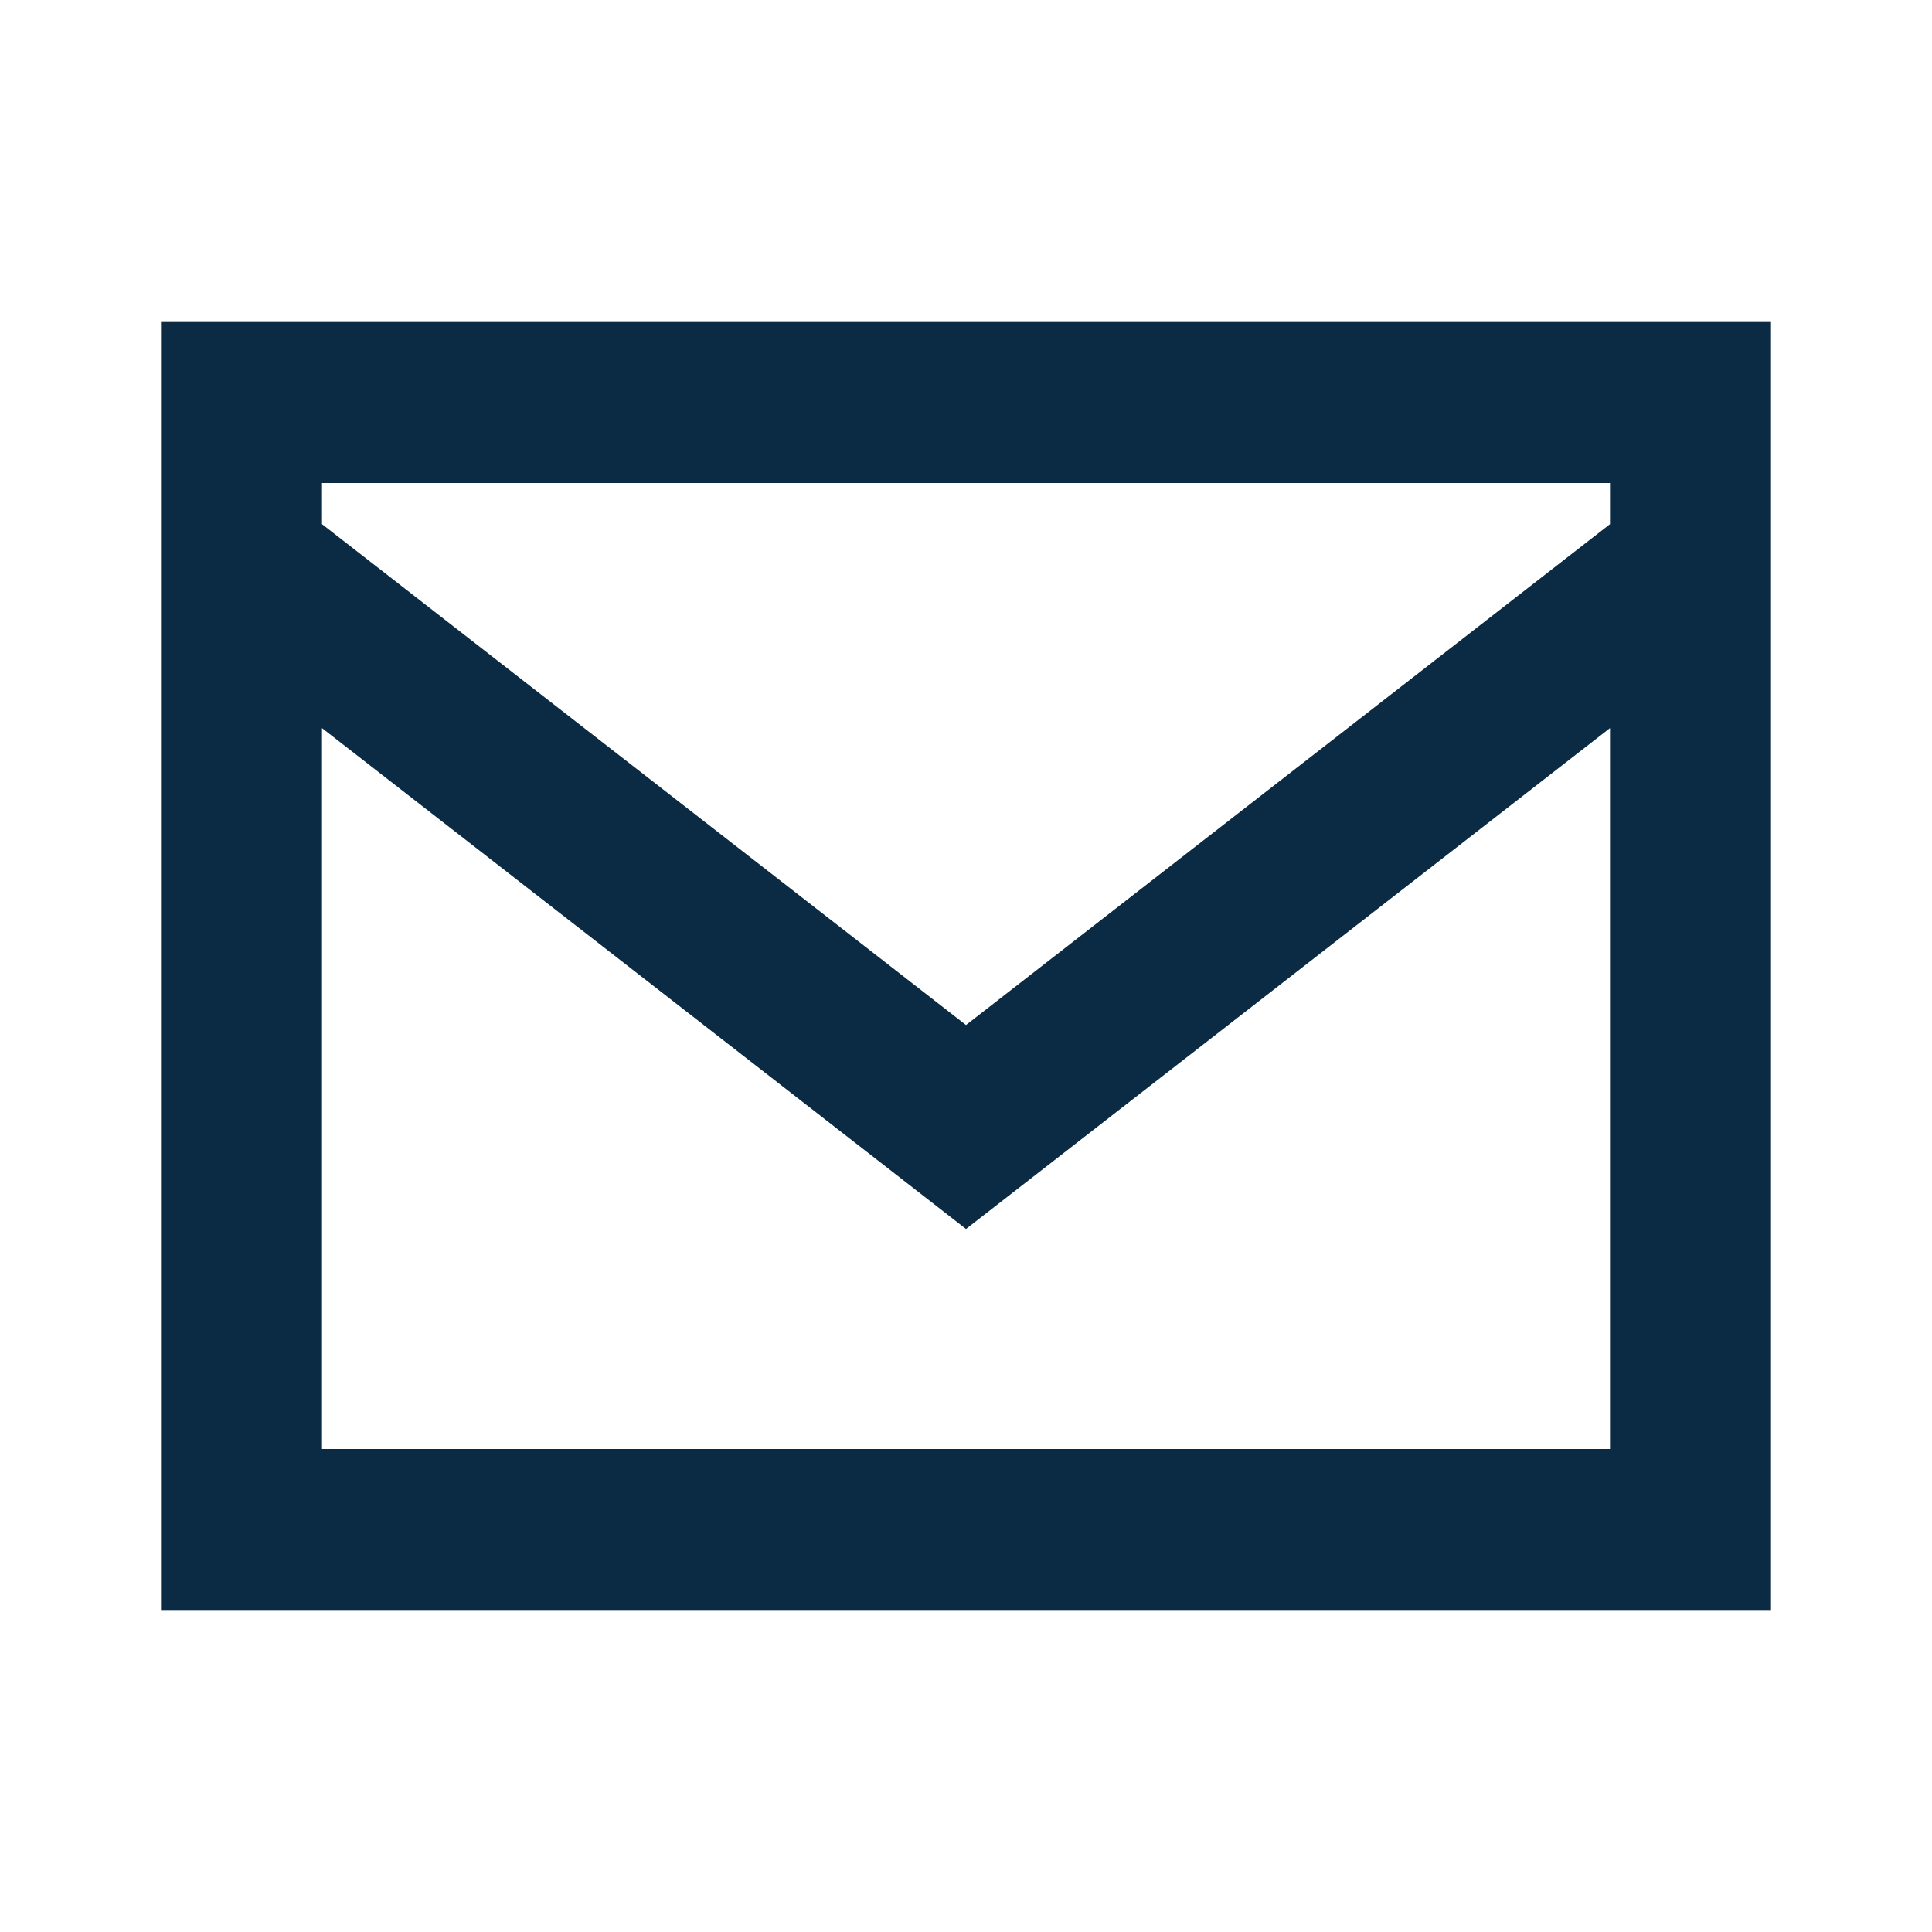 <?xml version="1.0" encoding="UTF-8"?>
<svg xmlns="http://www.w3.org/2000/svg" width="24" height="24" viewBox="0 0 24 24"><path fill="none" stroke="#0B2B44" stroke-width="2" d="M3 5h18v14H3zM3 7l9 7 9-7"/></svg>